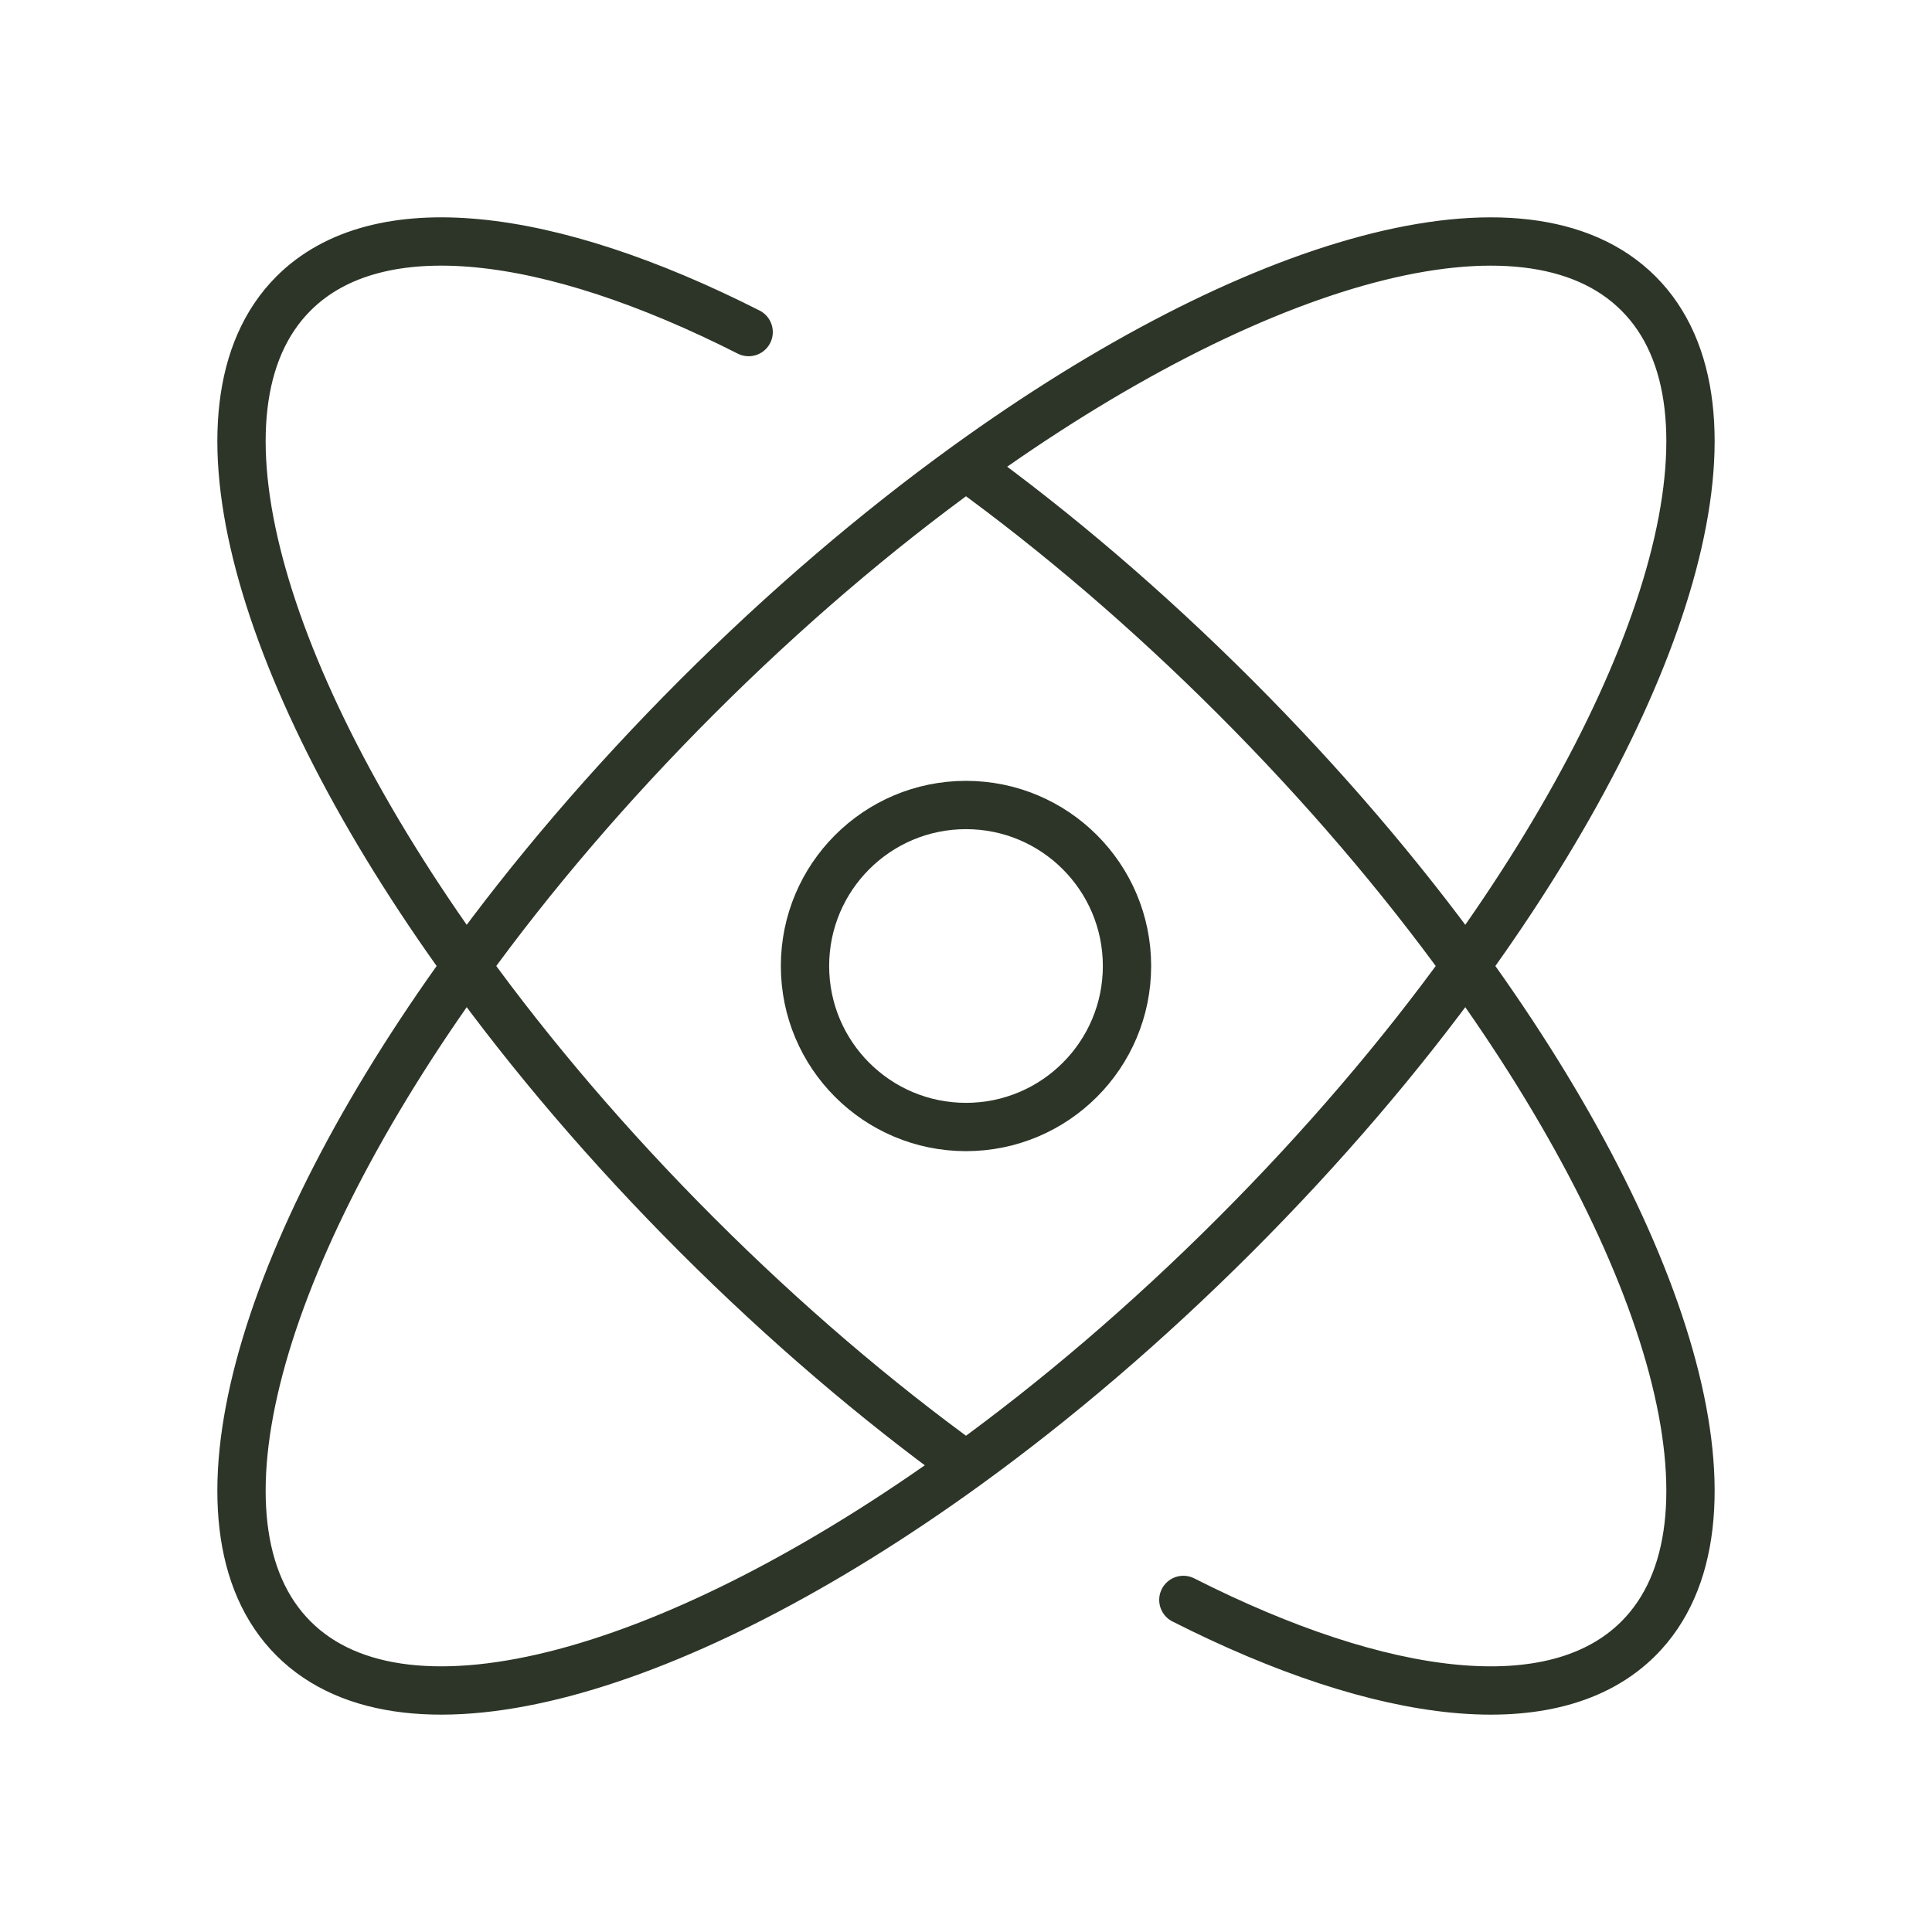 <?xml version="1.0" encoding="UTF-8"?> <svg xmlns="http://www.w3.org/2000/svg" width="60" height="60" viewBox="0 0 60 60" fill="none"> <path d="M30 14.483C32.783 16.497 35.612 18.904 38.354 21.646C41.096 24.388 43.503 27.217 45.517 30M30 14.483C27.217 16.497 24.388 18.904 21.646 21.646C18.904 24.388 16.497 27.217 14.483 30M30 14.483C38.925 8.022 47.368 5.598 50.885 9.115C54.402 12.632 51.978 21.075 45.517 30M45.517 30C51.978 38.925 54.402 47.368 50.885 50.885C48.277 53.493 42.962 52.834 36.75 49.687M45.517 30C43.503 32.783 41.096 35.612 38.354 38.354C35.612 41.096 32.783 43.503 30 45.517M30 45.517C27.217 43.503 24.388 41.096 21.646 38.354C18.904 35.612 16.497 32.783 14.483 30M30 45.517C21.075 51.978 12.632 54.402 9.115 50.885C5.598 47.368 8.022 38.925 14.483 30M14.483 30C8.022 21.075 5.598 12.632 9.115 9.115C11.723 6.507 17.038 7.165 23.25 10.313" stroke="#2C3527" stroke-width="1.5" stroke-linecap="round"></path> <circle cx="30" cy="30" r="5" stroke="#2C3527" stroke-width="1.5"></circle> </svg> 